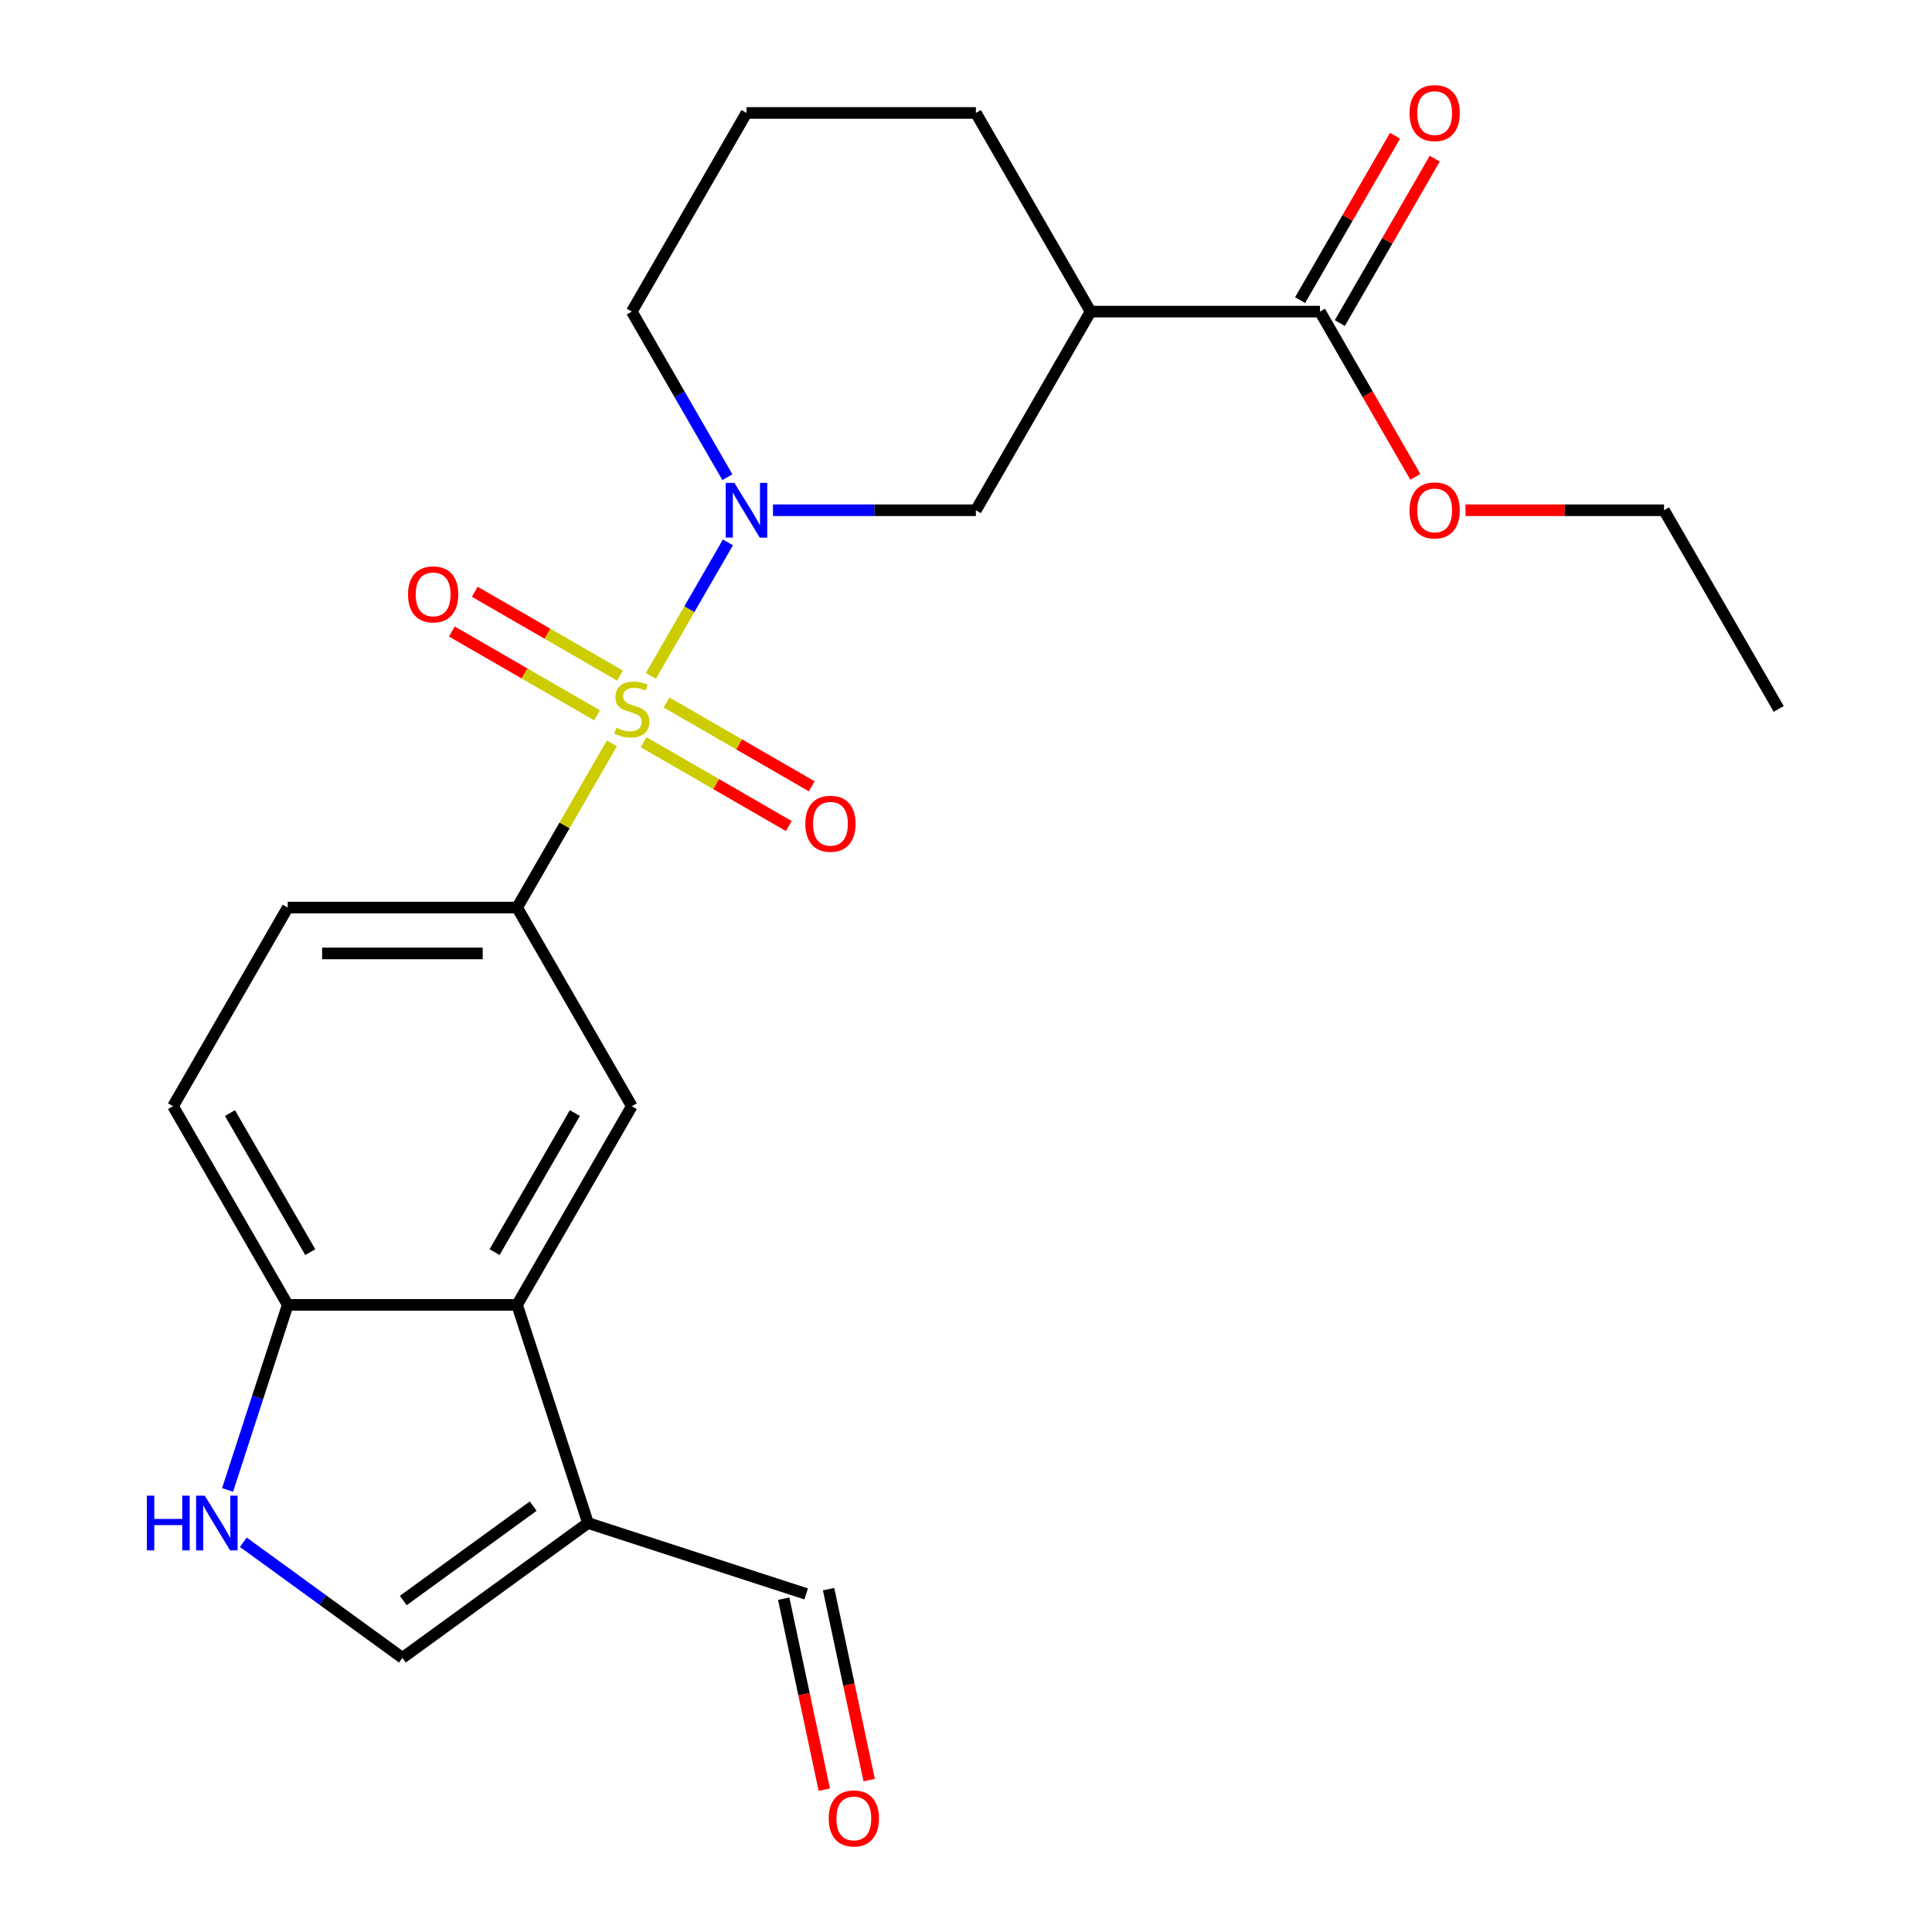 <?xml version='1.0' encoding='iso-8859-1'?>
<svg version='1.1' baseProfile='full'
              xmlns='http://www.w3.org/2000/svg'
                      xmlns:rdkit='http://www.rdkit.org/xml'
                      xmlns:xlink='http://www.w3.org/1999/xlink'
                  xml:space='preserve'
width='1000px' height='1000px' viewBox='0 0 1000 1000'>
<!-- END OF HEADER -->
<rect style='opacity:1.0;fill:#FFFFFF;stroke:none' width='1000' height='1000' x='0' y='0'> </rect>
<path class='bond-0' d='M 336.885,349.841 L 356.832,315.291' style='fill:none;fill-rule:evenodd;stroke:#CCCC00;stroke-width:6px;stroke-linecap:butt;stroke-linejoin:miter;stroke-opacity:1' />
<path class='bond-0' d='M 356.832,315.291 L 376.779,280.742' style='fill:none;fill-rule:evenodd;stroke:#0000FF;stroke-width:6px;stroke-linecap:butt;stroke-linejoin:miter;stroke-opacity:1' />
<path class='bond-1' d='M 316.714,384.777 L 292.184,427.265' style='fill:none;fill-rule:evenodd;stroke:#CCCC00;stroke-width:6px;stroke-linecap:butt;stroke-linejoin:miter;stroke-opacity:1' />
<path class='bond-1' d='M 292.184,427.265 L 267.654,469.752' style='fill:none;fill-rule:evenodd;stroke:#000000;stroke-width:6px;stroke-linecap:butt;stroke-linejoin:miter;stroke-opacity:1' />
<path class='bond-11' d='M 333.131,384.167 L 370.708,405.863' style='fill:none;fill-rule:evenodd;stroke:#CCCC00;stroke-width:6px;stroke-linecap:butt;stroke-linejoin:miter;stroke-opacity:1' />
<path class='bond-11' d='M 370.708,405.863 L 408.284,427.558' style='fill:none;fill-rule:evenodd;stroke:#FF0000;stroke-width:6px;stroke-linecap:butt;stroke-linejoin:miter;stroke-opacity:1' />
<path class='bond-11' d='M 345.004,363.603 L 382.58,385.298' style='fill:none;fill-rule:evenodd;stroke:#CCCC00;stroke-width:6px;stroke-linecap:butt;stroke-linejoin:miter;stroke-opacity:1' />
<path class='bond-11' d='M 382.58,385.298 L 420.157,406.993' style='fill:none;fill-rule:evenodd;stroke:#FF0000;stroke-width:6px;stroke-linecap:butt;stroke-linejoin:miter;stroke-opacity:1' />
<path class='bond-12' d='M 320.907,349.691 L 283.33,327.996' style='fill:none;fill-rule:evenodd;stroke:#CCCC00;stroke-width:6px;stroke-linecap:butt;stroke-linejoin:miter;stroke-opacity:1' />
<path class='bond-12' d='M 283.33,327.996 L 245.753,306.301' style='fill:none;fill-rule:evenodd;stroke:#FF0000;stroke-width:6px;stroke-linecap:butt;stroke-linejoin:miter;stroke-opacity:1' />
<path class='bond-12' d='M 309.034,370.255 L 271.457,348.56' style='fill:none;fill-rule:evenodd;stroke:#CCCC00;stroke-width:6px;stroke-linecap:butt;stroke-linejoin:miter;stroke-opacity:1' />
<path class='bond-12' d='M 271.457,348.56 L 233.88,326.865' style='fill:none;fill-rule:evenodd;stroke:#FF0000;stroke-width:6px;stroke-linecap:butt;stroke-linejoin:miter;stroke-opacity:1' />
<path class='bond-8' d='M 400.092,264.107 L 452.602,264.107' style='fill:none;fill-rule:evenodd;stroke:#0000FF;stroke-width:6px;stroke-linecap:butt;stroke-linejoin:miter;stroke-opacity:1' />
<path class='bond-8' d='M 452.602,264.107 L 505.113,264.107' style='fill:none;fill-rule:evenodd;stroke:#000000;stroke-width:6px;stroke-linecap:butt;stroke-linejoin:miter;stroke-opacity:1' />
<path class='bond-18' d='M 376.494,246.979 L 351.757,204.132' style='fill:none;fill-rule:evenodd;stroke:#0000FF;stroke-width:6px;stroke-linecap:butt;stroke-linejoin:miter;stroke-opacity:1' />
<path class='bond-18' d='M 351.757,204.132 L 327.019,161.284' style='fill:none;fill-rule:evenodd;stroke:#000000;stroke-width:6px;stroke-linecap:butt;stroke-linejoin:miter;stroke-opacity:1' />
<path class='bond-6' d='M 267.654,469.752 L 327.019,572.574' style='fill:none;fill-rule:evenodd;stroke:#000000;stroke-width:6px;stroke-linecap:butt;stroke-linejoin:miter;stroke-opacity:1' />
<path class='bond-13' d='M 267.654,469.752 L 148.925,469.752' style='fill:none;fill-rule:evenodd;stroke:#000000;stroke-width:6px;stroke-linecap:butt;stroke-linejoin:miter;stroke-opacity:1' />
<path class='bond-13' d='M 249.845,493.497 L 166.735,493.497' style='fill:none;fill-rule:evenodd;stroke:#000000;stroke-width:6px;stroke-linecap:butt;stroke-linejoin:miter;stroke-opacity:1' />
<path class='bond-2' d='M 267.654,675.396 L 327.019,572.574' style='fill:none;fill-rule:evenodd;stroke:#000000;stroke-width:6px;stroke-linecap:butt;stroke-linejoin:miter;stroke-opacity:1' />
<path class='bond-2' d='M 255.995,648.1 L 297.55,576.124' style='fill:none;fill-rule:evenodd;stroke:#000000;stroke-width:6px;stroke-linecap:butt;stroke-linejoin:miter;stroke-opacity:1' />
<path class='bond-3' d='M 267.654,675.396 L 304.344,788.314' style='fill:none;fill-rule:evenodd;stroke:#000000;stroke-width:6px;stroke-linecap:butt;stroke-linejoin:miter;stroke-opacity:1' />
<path class='bond-24' d='M 267.654,675.396 L 148.925,675.396' style='fill:none;fill-rule:evenodd;stroke:#000000;stroke-width:6px;stroke-linecap:butt;stroke-linejoin:miter;stroke-opacity:1' />
<path class='bond-7' d='M 304.344,788.314 L 208.29,858.102' style='fill:none;fill-rule:evenodd;stroke:#000000;stroke-width:6px;stroke-linecap:butt;stroke-linejoin:miter;stroke-opacity:1' />
<path class='bond-7' d='M 275.978,779.572 L 208.74,828.423' style='fill:none;fill-rule:evenodd;stroke:#000000;stroke-width:6px;stroke-linecap:butt;stroke-linejoin:miter;stroke-opacity:1' />
<path class='bond-15' d='M 304.344,788.314 L 417.262,825.004' style='fill:none;fill-rule:evenodd;stroke:#000000;stroke-width:6px;stroke-linecap:butt;stroke-linejoin:miter;stroke-opacity:1' />
<path class='bond-4' d='M 117.801,771.186 L 133.363,723.291' style='fill:none;fill-rule:evenodd;stroke:#0000FF;stroke-width:6px;stroke-linecap:butt;stroke-linejoin:miter;stroke-opacity:1' />
<path class='bond-4' d='M 133.363,723.291 L 148.925,675.396' style='fill:none;fill-rule:evenodd;stroke:#000000;stroke-width:6px;stroke-linecap:butt;stroke-linejoin:miter;stroke-opacity:1' />
<path class='bond-26' d='M 125.944,798.274 L 167.117,828.188' style='fill:none;fill-rule:evenodd;stroke:#0000FF;stroke-width:6px;stroke-linecap:butt;stroke-linejoin:miter;stroke-opacity:1' />
<path class='bond-26' d='M 167.117,828.188 L 208.29,858.102' style='fill:none;fill-rule:evenodd;stroke:#000000;stroke-width:6px;stroke-linecap:butt;stroke-linejoin:miter;stroke-opacity:1' />
<path class='bond-5' d='M 564.477,161.284 L 505.113,264.107' style='fill:none;fill-rule:evenodd;stroke:#000000;stroke-width:6px;stroke-linecap:butt;stroke-linejoin:miter;stroke-opacity:1' />
<path class='bond-9' d='M 564.477,161.284 L 683.206,161.284' style='fill:none;fill-rule:evenodd;stroke:#000000;stroke-width:6px;stroke-linecap:butt;stroke-linejoin:miter;stroke-opacity:1' />
<path class='bond-25' d='M 564.477,161.284 L 505.113,58.462' style='fill:none;fill-rule:evenodd;stroke:#000000;stroke-width:6px;stroke-linecap:butt;stroke-linejoin:miter;stroke-opacity:1' />
<path class='bond-14' d='M 693.488,167.221 L 718.053,124.674' style='fill:none;fill-rule:evenodd;stroke:#000000;stroke-width:6px;stroke-linecap:butt;stroke-linejoin:miter;stroke-opacity:1' />
<path class='bond-14' d='M 718.053,124.674 L 742.617,82.127' style='fill:none;fill-rule:evenodd;stroke:#FF0000;stroke-width:6px;stroke-linecap:butt;stroke-linejoin:miter;stroke-opacity:1' />
<path class='bond-14' d='M 672.924,155.348 L 697.488,112.801' style='fill:none;fill-rule:evenodd;stroke:#000000;stroke-width:6px;stroke-linecap:butt;stroke-linejoin:miter;stroke-opacity:1' />
<path class='bond-14' d='M 697.488,112.801 L 722.053,70.254' style='fill:none;fill-rule:evenodd;stroke:#FF0000;stroke-width:6px;stroke-linecap:butt;stroke-linejoin:miter;stroke-opacity:1' />
<path class='bond-19' d='M 683.206,161.284 L 707.898,204.052' style='fill:none;fill-rule:evenodd;stroke:#000000;stroke-width:6px;stroke-linecap:butt;stroke-linejoin:miter;stroke-opacity:1' />
<path class='bond-19' d='M 707.898,204.052 L 732.589,246.819' style='fill:none;fill-rule:evenodd;stroke:#FF0000;stroke-width:6px;stroke-linecap:butt;stroke-linejoin:miter;stroke-opacity:1' />
<path class='bond-10' d='M 148.925,675.396 L 89.561,572.574' style='fill:none;fill-rule:evenodd;stroke:#000000;stroke-width:6px;stroke-linecap:butt;stroke-linejoin:miter;stroke-opacity:1' />
<path class='bond-10' d='M 160.585,648.1 L 119.03,576.124' style='fill:none;fill-rule:evenodd;stroke:#000000;stroke-width:6px;stroke-linecap:butt;stroke-linejoin:miter;stroke-opacity:1' />
<path class='bond-16' d='M 148.925,469.752 L 89.561,572.574' style='fill:none;fill-rule:evenodd;stroke:#000000;stroke-width:6px;stroke-linecap:butt;stroke-linejoin:miter;stroke-opacity:1' />
<path class='bond-17' d='M 405.648,827.472 L 416.153,876.895' style='fill:none;fill-rule:evenodd;stroke:#000000;stroke-width:6px;stroke-linecap:butt;stroke-linejoin:miter;stroke-opacity:1' />
<path class='bond-17' d='M 416.153,876.895 L 426.659,926.319' style='fill:none;fill-rule:evenodd;stroke:#FF0000;stroke-width:6px;stroke-linecap:butt;stroke-linejoin:miter;stroke-opacity:1' />
<path class='bond-17' d='M 428.875,822.535 L 439.38,871.958' style='fill:none;fill-rule:evenodd;stroke:#000000;stroke-width:6px;stroke-linecap:butt;stroke-linejoin:miter;stroke-opacity:1' />
<path class='bond-17' d='M 439.38,871.958 L 449.886,921.382' style='fill:none;fill-rule:evenodd;stroke:#FF0000;stroke-width:6px;stroke-linecap:butt;stroke-linejoin:miter;stroke-opacity:1' />
<path class='bond-21' d='M 327.019,161.284 L 386.383,58.462' style='fill:none;fill-rule:evenodd;stroke:#000000;stroke-width:6px;stroke-linecap:butt;stroke-linejoin:miter;stroke-opacity:1' />
<path class='bond-22' d='M 758.539,264.107 L 809.919,264.107' style='fill:none;fill-rule:evenodd;stroke:#FF0000;stroke-width:6px;stroke-linecap:butt;stroke-linejoin:miter;stroke-opacity:1' />
<path class='bond-22' d='M 809.919,264.107 L 861.3,264.107' style='fill:none;fill-rule:evenodd;stroke:#000000;stroke-width:6px;stroke-linecap:butt;stroke-linejoin:miter;stroke-opacity:1' />
<path class='bond-20' d='M 505.113,58.462 L 386.383,58.462' style='fill:none;fill-rule:evenodd;stroke:#000000;stroke-width:6px;stroke-linecap:butt;stroke-linejoin:miter;stroke-opacity:1' />
<path class='bond-23' d='M 861.3,264.107 L 920.664,366.929' style='fill:none;fill-rule:evenodd;stroke:#000000;stroke-width:6px;stroke-linecap:butt;stroke-linejoin:miter;stroke-opacity:1' />
<path  class='atom-0' d='M 319.019 376.649
Q 319.339 376.769, 320.659 377.329
Q 321.979 377.889, 323.419 378.249
Q 324.899 378.569, 326.339 378.569
Q 329.019 378.569, 330.579 377.289
Q 332.139 375.969, 332.139 373.689
Q 332.139 372.129, 331.339 371.169
Q 330.579 370.209, 329.379 369.689
Q 328.179 369.169, 326.179 368.569
Q 323.659 367.809, 322.139 367.089
Q 320.659 366.369, 319.579 364.849
Q 318.539 363.329, 318.539 360.769
Q 318.539 357.209, 320.939 355.009
Q 323.379 352.809, 328.179 352.809
Q 331.459 352.809, 335.179 354.369
L 334.259 357.449
Q 330.859 356.049, 328.299 356.049
Q 325.539 356.049, 324.019 357.209
Q 322.499 358.329, 322.539 360.289
Q 322.539 361.809, 323.299 362.729
Q 324.099 363.649, 325.219 364.169
Q 326.379 364.689, 328.299 365.289
Q 330.859 366.089, 332.379 366.889
Q 333.899 367.689, 334.979 369.329
Q 336.099 370.929, 336.099 373.689
Q 336.099 377.609, 333.459 379.729
Q 330.859 381.809, 326.499 381.809
Q 323.979 381.809, 322.059 381.249
Q 320.179 380.729, 317.939 379.809
L 319.019 376.649
' fill='#CCCC00'/>
<path  class='atom-1' d='M 380.123 249.947
L 389.403 264.947
Q 390.323 266.427, 391.803 269.107
Q 393.283 271.787, 393.363 271.947
L 393.363 249.947
L 397.123 249.947
L 397.123 278.267
L 393.243 278.267
L 383.283 261.867
Q 382.123 259.947, 380.883 257.747
Q 379.683 255.547, 379.323 254.867
L 379.323 278.267
L 375.643 278.267
L 375.643 249.947
L 380.123 249.947
' fill='#0000FF'/>
<path  class='atom-5' d='M 76.016 774.154
L 79.856 774.154
L 79.856 786.194
L 94.336 786.194
L 94.336 774.154
L 98.176 774.154
L 98.176 802.474
L 94.336 802.474
L 94.336 789.394
L 79.856 789.394
L 79.856 802.474
L 76.016 802.474
L 76.016 774.154
' fill='#0000FF'/>
<path  class='atom-5' d='M 105.976 774.154
L 115.256 789.154
Q 116.176 790.634, 117.656 793.314
Q 119.136 795.994, 119.216 796.154
L 119.216 774.154
L 122.976 774.154
L 122.976 802.474
L 119.096 802.474
L 109.136 786.074
Q 107.976 784.154, 106.736 781.954
Q 105.536 779.754, 105.176 779.074
L 105.176 802.474
L 101.496 802.474
L 101.496 774.154
L 105.976 774.154
' fill='#0000FF'/>
<path  class='atom-12' d='M 416.841 426.374
Q 416.841 419.574, 420.201 415.774
Q 423.561 411.974, 429.841 411.974
Q 436.121 411.974, 439.481 415.774
Q 442.841 419.574, 442.841 426.374
Q 442.841 433.254, 439.441 437.174
Q 436.041 441.054, 429.841 441.054
Q 423.601 441.054, 420.201 437.174
Q 416.841 433.294, 416.841 426.374
M 429.841 437.854
Q 434.161 437.854, 436.481 434.974
Q 438.841 432.054, 438.841 426.374
Q 438.841 420.814, 436.481 418.014
Q 434.161 415.174, 429.841 415.174
Q 425.521 415.174, 423.161 417.974
Q 420.841 420.774, 420.841 426.374
Q 420.841 432.094, 423.161 434.974
Q 425.521 437.854, 429.841 437.854
' fill='#FF0000'/>
<path  class='atom-13' d='M 211.197 307.645
Q 211.197 300.845, 214.557 297.045
Q 217.917 293.245, 224.197 293.245
Q 230.477 293.245, 233.837 297.045
Q 237.197 300.845, 237.197 307.645
Q 237.197 314.525, 233.797 318.445
Q 230.397 322.325, 224.197 322.325
Q 217.957 322.325, 214.557 318.445
Q 211.197 314.565, 211.197 307.645
M 224.197 319.125
Q 228.517 319.125, 230.837 316.245
Q 233.197 313.325, 233.197 307.645
Q 233.197 302.085, 230.837 299.285
Q 228.517 296.445, 224.197 296.445
Q 219.877 296.445, 217.517 299.245
Q 215.197 302.045, 215.197 307.645
Q 215.197 313.365, 217.517 316.245
Q 219.877 319.125, 224.197 319.125
' fill='#FF0000'/>
<path  class='atom-15' d='M 729.571 58.542
Q 729.571 51.742, 732.931 47.942
Q 736.291 44.142, 742.571 44.142
Q 748.851 44.142, 752.211 47.942
Q 755.571 51.742, 755.571 58.542
Q 755.571 65.422, 752.171 69.342
Q 748.771 73.222, 742.571 73.222
Q 736.331 73.222, 732.931 69.342
Q 729.571 65.462, 729.571 58.542
M 742.571 70.022
Q 746.891 70.022, 749.211 67.142
Q 751.571 64.222, 751.571 58.542
Q 751.571 52.982, 749.211 50.182
Q 746.891 47.342, 742.571 47.342
Q 738.251 47.342, 735.891 50.142
Q 733.571 52.942, 733.571 58.542
Q 733.571 64.262, 735.891 67.142
Q 738.251 70.022, 742.571 70.022
' fill='#FF0000'/>
<path  class='atom-18' d='M 428.947 941.218
Q 428.947 934.418, 432.307 930.618
Q 435.667 926.818, 441.947 926.818
Q 448.227 926.818, 451.587 930.618
Q 454.947 934.418, 454.947 941.218
Q 454.947 948.098, 451.547 952.018
Q 448.147 955.898, 441.947 955.898
Q 435.707 955.898, 432.307 952.018
Q 428.947 948.138, 428.947 941.218
M 441.947 952.698
Q 446.267 952.698, 448.587 949.818
Q 450.947 946.898, 450.947 941.218
Q 450.947 935.658, 448.587 932.858
Q 446.267 930.018, 441.947 930.018
Q 437.627 930.018, 435.267 932.818
Q 432.947 935.618, 432.947 941.218
Q 432.947 946.938, 435.267 949.818
Q 437.627 952.698, 441.947 952.698
' fill='#FF0000'/>
<path  class='atom-20' d='M 729.571 264.187
Q 729.571 257.387, 732.931 253.587
Q 736.291 249.787, 742.571 249.787
Q 748.851 249.787, 752.211 253.587
Q 755.571 257.387, 755.571 264.187
Q 755.571 271.067, 752.171 274.987
Q 748.771 278.867, 742.571 278.867
Q 736.331 278.867, 732.931 274.987
Q 729.571 271.107, 729.571 264.187
M 742.571 275.667
Q 746.891 275.667, 749.211 272.787
Q 751.571 269.867, 751.571 264.187
Q 751.571 258.627, 749.211 255.827
Q 746.891 252.987, 742.571 252.987
Q 738.251 252.987, 735.891 255.787
Q 733.571 258.587, 733.571 264.187
Q 733.571 269.907, 735.891 272.787
Q 738.251 275.667, 742.571 275.667
' fill='#FF0000'/>
</svg>
